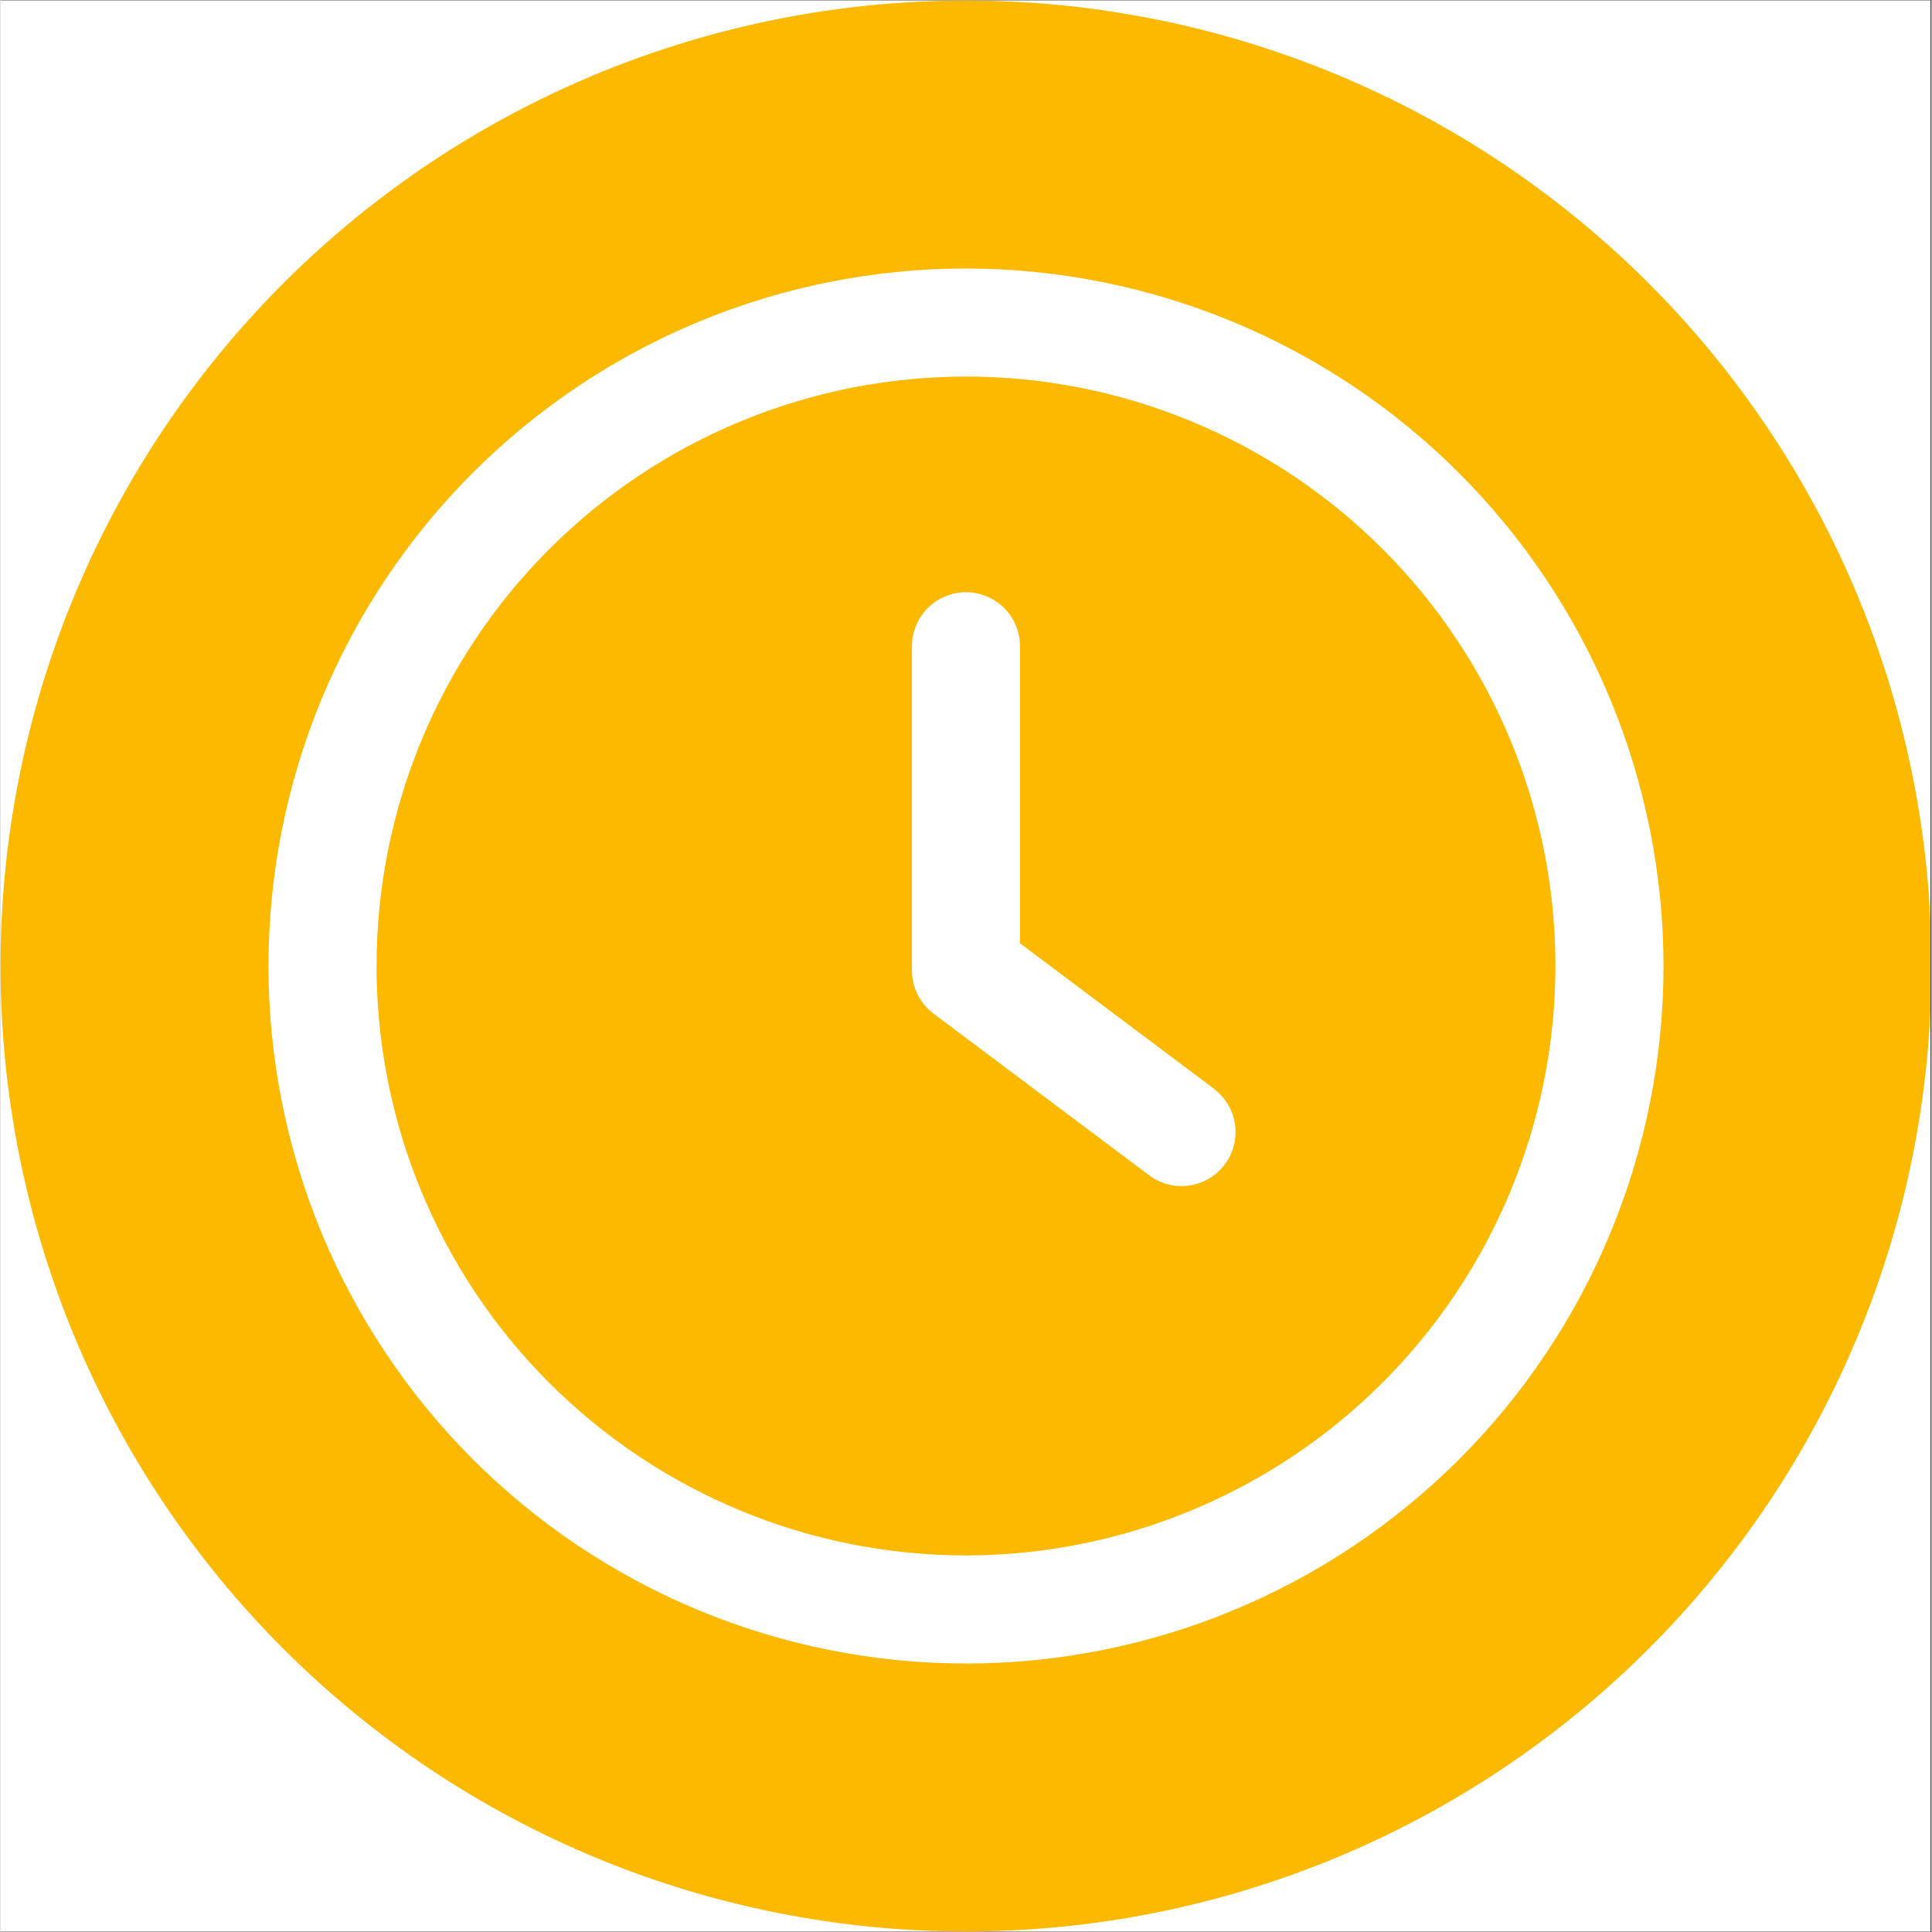 <?xml version="1.0" encoding="UTF-8"?>
<svg xmlns="http://www.w3.org/2000/svg" xmlns:xlink="http://www.w3.org/1999/xlink" width="300" zoomAndPan="magnify" viewBox="0 0 224.88 225" height="300" preserveAspectRatio="xMidYMid meet" version="1.0">
  <rect x="0" y="0" width="224.88" height="225" fill="#333333" stroke="none"/>
  <defs>
    <clipPath id="c042610473">
      <path d="M 0 0.059 L 224.762 0.059 L 224.762 224.938 L 0 224.938 Z M 0 0.059 " clip-rule="nonzero"></path>
    </clipPath>
    <clipPath id="f5eefc260c">
      <path d="M 0 0.059 L 224.762 0.059 L 224.762 224.938 L 0 224.938 Z M 0 0.059 " clip-rule="nonzero"></path>
    </clipPath>
    <clipPath id="820555f4a9">
      <path d="M 31.207 31.27 L 193.871 31.27 L 193.871 193.93 L 31.207 193.93 Z M 31.207 31.27 " clip-rule="nonzero"></path>
    </clipPath>
  </defs>
  <g clip-path="url(#c042610473)">
    <path fill="#ffffff" d="M 0 0.059 L 224.879 0.059 L 224.879 224.941 L 0 224.941 Z M 0 0.059 " fill-opacity="1" fill-rule="nonzero"></path>
    <path fill="#ffffff" d="M 0 0.059 L 224.879 0.059 L 224.879 224.941 L 0 224.941 Z M 0 0.059 " fill-opacity="1" fill-rule="nonzero"></path>
  </g>
  <path fill="#fcb900" d="M 181.133 152.027 C 181.133 157.781 176.91 165.074 165.016 165.074 L 54.109 165.074 C 48.352 165.074 63.703 165.074 57.945 165.074 C 48.352 165.074 41.445 158.551 41.445 148.574 L 41.445 78.348 C 41.445 67.984 49.121 60.309 59.48 60.309 L 166.551 60.309 C 176.527 60.309 181.133 67.219 181.133 77.578 C 181.133 77.578 181.133 152.027 181.133 152.027 Z M 91.332 157.016 L 158.492 157.016 C 168.852 157.016 173.457 157.016 173.457 145.117 L 173.457 78.73 C 173.457 71.82 171.156 68.367 164.246 68.367 L 59.48 68.367 C 53.344 68.367 49.887 71.82 49.887 77.961 L 49.887 148.574 C 49.887 153.945 53.344 157.016 58.332 157.016 L 91.719 157.016 Z M 91.332 157.016 " fill-opacity="1" fill-rule="nonzero"></path>
  <path fill="#fcb900" d="M 164.629 100.219 C 164.629 113.652 153.5 125.164 139.688 125.164 C 125.871 125.164 114.742 114.035 114.742 100.219 C 114.742 86.406 125.871 75.66 139.688 75.66 C 153.5 75.66 164.629 86.789 164.629 100.219 Z M 143.523 84.484 C 136.234 81.801 127.023 86.789 124.336 94.848 C 121.266 103.672 125.871 113.266 134.699 115.953 C 142.758 118.641 152.352 114.418 155.035 106.359 C 150.434 105.594 145.441 105.207 140.836 104.441 C 136.234 103.672 134.699 101.371 137 97.148 C 139.305 92.93 141.605 88.707 143.906 84.484 Z M 151.199 88.324 C 149.664 91.395 148.129 94.078 146.594 97.148 C 150.047 97.148 153.117 97.918 156.188 98.301 C 155.422 94.465 153.887 91.012 151.199 88.324 Z M 151.199 88.324 " fill-opacity="1" fill-rule="nonzero"></path>
  <path fill="#fcb900" d="M 100.543 116.723 L 100.543 141.664 C 100.543 142.816 100.543 143.586 99.391 144.734 C 98.242 145.887 96.707 145.887 95.172 145.504 C 93.637 145.504 92.484 144.352 92.484 142.816 L 92.484 90.625 C 92.484 88.707 94.402 87.555 96.707 87.555 C 99.008 87.555 100.543 88.707 100.926 90.625 L 100.926 116.723 Z M 100.543 116.723 " fill-opacity="1" fill-rule="nonzero"></path>
  <path fill="#fcb900" d="M 140.07 137.445 L 160.027 137.445 C 163.094 137.445 164.629 139.363 164.629 141.664 C 164.629 143.969 163.094 145.117 161.176 145.504 L 119.73 145.504 C 117.047 145.504 115.125 144.352 114.742 142.434 C 113.977 139.746 115.895 137.445 119.348 137.445 Z M 140.07 137.445 " fill-opacity="1" fill-rule="nonzero"></path>
  <path fill="#fcb900" d="M 83.66 126.316 L 83.66 141.664 C 83.66 143.969 82.125 145.504 79.438 145.504 C 76.75 145.504 75.215 143.969 75.215 141.664 L 75.215 110.199 C 75.215 108.277 76.367 107.129 78.285 106.742 C 80.203 106.742 82.125 106.742 82.891 107.895 C 82.891 108.664 83.66 109.43 83.66 110.199 Z M 83.66 126.316 " fill-opacity="1" fill-rule="nonzero"></path>
  <path fill="#fcb900" d="M 58.715 132.84 L 58.715 123.629 C 58.715 121.328 60.25 119.793 62.938 119.793 C 65.621 119.793 67.156 121.328 67.156 123.629 L 67.156 141.664 C 67.156 143.969 65.621 145.504 62.938 145.504 C 60.25 145.504 58.715 143.969 58.715 141.664 L 58.715 132.457 Z M 58.715 132.84 " fill-opacity="1" fill-rule="nonzero"></path>
  <g clip-path="url(#f5eefc260c)">
    <path fill="#fcb900" d="M 224.879 112.5 C 224.879 114.34 224.836 116.18 224.746 118.016 C 224.652 119.855 224.52 121.691 224.34 123.52 C 224.156 125.352 223.934 127.18 223.664 129 C 223.395 130.82 223.078 132.633 222.719 134.438 C 222.359 136.242 221.957 138.035 221.512 139.82 C 221.062 141.605 220.574 143.379 220.039 145.141 C 219.504 146.902 218.926 148.648 218.309 150.379 C 217.688 152.113 217.023 153.828 216.32 155.527 C 215.617 157.23 214.871 158.91 214.086 160.574 C 213.297 162.238 212.469 163.883 211.602 165.504 C 210.734 167.125 209.828 168.727 208.883 170.305 C 207.938 171.883 206.953 173.438 205.93 174.969 C 204.906 176.5 203.848 178.004 202.754 179.48 C 201.656 180.957 200.523 182.41 199.355 183.832 C 198.191 185.254 196.988 186.648 195.754 188.012 C 194.516 189.375 193.25 190.707 191.945 192.008 C 190.645 193.309 189.312 194.578 187.949 195.812 C 186.586 197.047 185.195 198.25 183.77 199.418 C 182.348 200.586 180.898 201.715 179.422 202.812 C 177.941 203.91 176.438 204.969 174.91 205.992 C 173.379 207.012 171.824 207.996 170.246 208.941 C 168.668 209.891 167.066 210.797 165.445 211.664 C 163.82 212.531 162.18 213.359 160.516 214.145 C 158.852 214.93 157.168 215.676 155.469 216.383 C 153.77 217.086 152.051 217.746 150.32 218.367 C 148.586 218.988 146.84 219.562 145.078 220.098 C 143.32 220.633 141.547 221.125 139.762 221.57 C 137.977 222.016 136.18 222.422 134.375 222.781 C 132.57 223.137 130.758 223.453 128.938 223.723 C 127.117 223.992 125.293 224.219 123.461 224.398 C 121.629 224.578 119.797 224.715 117.957 224.805 C 116.121 224.895 114.281 224.941 112.441 224.941 C 110.602 224.941 108.762 224.895 106.922 224.805 C 105.086 224.715 103.25 224.578 101.418 224.398 C 99.586 224.219 97.762 223.992 95.941 223.723 C 94.121 223.453 92.309 223.137 90.504 222.781 C 88.699 222.422 86.906 222.016 85.121 221.57 C 83.336 221.125 81.562 220.633 79.801 220.098 C 78.039 219.562 76.293 218.988 74.559 218.367 C 72.828 217.746 71.109 217.086 69.41 216.383 C 67.711 215.676 66.027 214.93 64.367 214.145 C 62.703 213.359 61.059 212.531 59.438 211.664 C 57.812 210.797 56.211 209.891 54.633 208.941 C 53.055 207.996 51.5 207.012 49.973 205.992 C 48.441 204.969 46.938 203.91 45.461 202.812 C 43.98 201.715 42.531 200.586 41.109 199.418 C 39.688 198.25 38.293 197.047 36.93 195.812 C 35.566 194.578 34.234 193.309 32.934 192.008 C 31.633 190.707 30.363 189.375 29.129 188.012 C 27.891 186.648 26.691 185.254 25.523 183.832 C 24.355 182.41 23.223 180.957 22.129 179.48 C 21.031 178.004 19.973 176.5 18.949 174.969 C 17.926 173.438 16.941 171.883 15.996 170.305 C 15.051 168.727 14.145 167.125 13.277 165.504 C 12.41 163.883 11.582 162.238 10.797 160.574 C 10.008 158.91 9.262 157.23 8.559 155.527 C 7.855 153.828 7.191 152.113 6.574 150.379 C 5.953 148.648 5.375 146.902 4.84 145.141 C 4.309 143.379 3.816 141.605 3.371 139.82 C 2.922 138.035 2.52 136.242 2.16 134.438 C 1.801 132.633 1.488 130.82 1.219 129 C 0.945 127.18 0.723 125.352 0.543 123.52 C 0.359 121.691 0.227 119.855 0.137 118.016 C 0.047 116.18 0 114.34 0 112.5 C 0 110.66 0.047 108.82 0.137 106.984 C 0.227 105.145 0.359 103.309 0.543 101.48 C 0.723 99.648 0.945 97.82 1.219 96 C 1.488 94.18 1.801 92.367 2.16 90.562 C 2.52 88.758 2.922 86.965 3.371 85.18 C 3.816 83.395 4.309 81.621 4.84 79.859 C 5.375 78.098 5.953 76.352 6.574 74.621 C 7.191 72.887 7.855 71.172 8.559 69.473 C 9.262 67.77 10.008 66.09 10.797 64.426 C 11.582 62.762 12.41 61.117 13.277 59.496 C 14.145 57.875 15.051 56.273 15.996 54.695 C 16.941 53.117 17.926 51.562 18.949 50.031 C 19.973 48.5 21.031 46.996 22.129 45.52 C 23.223 44.043 24.355 42.59 25.523 41.168 C 26.691 39.746 27.891 38.352 29.129 36.988 C 30.363 35.625 31.633 34.293 32.934 32.992 C 34.234 31.691 35.566 30.422 36.93 29.188 C 38.293 27.953 39.688 26.75 41.109 25.582 C 42.531 24.414 43.98 23.285 45.461 22.188 C 46.938 21.09 48.441 20.031 49.973 19.008 C 51.5 17.988 53.055 17.004 54.633 16.059 C 56.211 15.109 57.812 14.203 59.438 13.336 C 61.059 12.469 62.703 11.641 64.367 10.855 C 66.027 10.07 67.711 9.324 69.41 8.617 C 71.109 7.914 72.828 7.254 74.559 6.633 C 76.293 6.012 78.039 5.438 79.801 4.902 C 81.562 4.367 83.336 3.875 85.121 3.43 C 86.906 2.984 88.699 2.578 90.504 2.219 C 92.309 1.863 94.121 1.547 95.941 1.277 C 97.762 1.008 99.586 0.781 101.418 0.602 C 103.25 0.422 105.086 0.285 106.922 0.195 C 108.762 0.105 110.602 0.059 112.441 0.059 C 114.281 0.059 116.121 0.105 117.957 0.195 C 119.797 0.285 121.629 0.422 123.461 0.602 C 125.293 0.781 127.117 1.008 128.938 1.277 C 130.758 1.547 132.57 1.863 134.375 2.219 C 136.18 2.578 137.977 2.984 139.762 3.43 C 141.547 3.875 143.32 4.367 145.078 4.902 C 146.84 5.438 148.586 6.012 150.32 6.633 C 152.051 7.254 153.77 7.914 155.469 8.617 C 157.168 9.324 158.852 10.07 160.516 10.855 C 162.18 11.641 163.82 12.469 165.445 13.336 C 167.066 14.203 168.668 15.109 170.246 16.059 C 171.824 17.004 173.379 17.988 174.91 19.008 C 176.438 20.031 177.941 21.09 179.422 22.188 C 180.898 23.285 182.348 24.414 183.77 25.582 C 185.195 26.75 186.586 27.953 187.949 29.188 C 189.312 30.422 190.645 31.691 191.945 32.992 C 193.25 34.293 194.516 35.625 195.754 36.988 C 196.988 38.352 198.191 39.746 199.355 41.168 C 200.523 42.59 201.656 44.043 202.754 45.52 C 203.848 46.996 204.906 48.5 205.93 50.031 C 206.953 51.562 207.938 53.117 208.883 54.695 C 209.828 56.273 210.734 57.875 211.602 59.496 C 212.469 61.117 213.297 62.762 214.086 64.426 C 214.871 66.09 215.617 67.77 216.32 69.473 C 217.023 71.172 217.688 72.887 218.309 74.621 C 218.926 76.352 219.504 78.098 220.039 79.859 C 220.574 81.621 221.062 83.395 221.512 85.18 C 221.957 86.965 222.359 88.758 222.719 90.562 C 223.078 92.367 223.395 94.18 223.664 96 C 223.934 97.82 224.156 99.648 224.34 101.48 C 224.52 103.309 224.652 105.145 224.746 106.984 C 224.836 108.82 224.879 110.66 224.879 112.5 Z M 224.879 112.5 " fill-opacity="1" fill-rule="nonzero"></path>
  </g>
  <path fill="#fcb900" d="M 108.984 142.816 C 108.219 143.969 107.453 144.734 106.684 145.504 C 105.531 147.039 104.383 147.422 102.461 146.652 C 100.16 145.887 97.855 144.734 95.938 143.586 C 94.402 142.816 93.637 141.664 94.02 140.129 L 94.02 136.293 C 94.02 133.605 92.867 132.84 90.566 132.84 C 88.262 132.84 85.195 133.605 82.891 135.141 C 79.055 137.828 74.832 140.129 70.609 142.434 C 69.844 142.434 69.461 143.199 69.844 144.352 C 71.379 151.258 67.926 157.781 61.785 160.852 C 55.645 163.539 48.352 161.621 44.133 155.863 C 40.293 150.492 41.062 142.816 45.668 137.828 C 51.039 132.457 59.867 132.07 65.621 137.828 C 66.391 138.594 66.773 138.594 67.926 137.828 C 72.531 135.141 77.52 132.07 82.508 129.387 C 81.738 127.852 81.355 125.93 80.973 124.395 C 80.973 122.863 80.973 121.328 82.125 120.176 C 83.273 119.406 84.043 118.641 84.809 117.871 C 86.727 116.336 86.727 114.418 84.809 112.883 C 83.66 112.117 82.891 110.965 81.738 110.199 C 80.59 109.047 80.203 107.895 80.59 106.359 C 80.59 104.824 81.738 102.906 82.508 101.371 C 79.055 99.453 75.598 97.535 72.145 95.613 C 70.609 94.848 69.461 94.078 67.926 93.312 C 67.156 92.543 66.391 93.312 65.621 93.312 C 60.25 97.918 52.957 98.301 47.203 94.078 C 41.828 90.242 39.91 82.949 42.598 77.195 C 44.898 71.438 51.422 67.602 57.945 68.367 C 64.469 69.137 69.461 74.508 70.227 81.031 L 70.227 86.02 C 70.227 86.789 70.227 87.555 70.996 87.941 C 75.984 90.625 80.973 94.078 85.961 96.383 C 87.879 97.148 90.566 97.148 92.484 97.148 C 94.402 97.148 94.402 96 94.402 94.465 L 94.402 89.477 C 94.402 88.324 94.402 87.172 95.938 86.406 C 98.625 85.254 101.312 84.102 103.613 82.949 C 105.148 82.949 106.301 82.949 107.066 84.102 C 107.066 84.871 108.219 85.254 108.984 86.406 L 108.984 65.684 C 108.984 64.148 108.984 63.762 107.066 62.996 C 100.926 61.078 97.09 54.938 97.473 48.414 C 97.855 41.891 102.848 36.516 108.984 35.367 C 116.277 33.832 123.57 38.434 125.488 45.727 C 127.406 53.02 123.57 60.309 116.66 62.996 C 115.125 63.762 114.742 64.148 114.742 66.066 L 114.742 86.02 C 115.895 84.871 116.277 84.102 117.047 83.336 C 117.812 82.184 118.965 81.801 120.113 82.566 C 122.801 83.719 125.488 84.871 128.176 86.02 C 129.324 86.02 129.707 87.555 129.707 89.09 L 129.707 94.078 C 129.707 95.613 130.859 96.766 132.395 96.766 C 135.465 96.766 138.152 96.766 140.836 94.465 C 145.059 91.777 149.281 89.477 153.5 87.172 C 154.27 87.172 154.652 86.406 154.27 85.254 C 153.117 79.496 154.27 74.508 159.258 71.055 C 163.863 67.219 168.852 66.832 174.223 69.137 C 179.598 71.438 182.285 76.043 182.668 81.801 C 182.668 87.555 179.598 92.93 174.223 95.23 C 168.852 97.535 163.48 96.766 158.875 92.93 C 157.723 92.16 157.34 92.16 155.805 92.93 C 151.199 95.613 146.594 98.301 141.988 100.988 C 142.758 102.523 143.141 104.441 143.523 105.977 C 143.523 107.512 143.523 109.047 142.371 109.812 C 141.605 110.582 140.453 111.348 139.688 112.117 C 137.77 114.035 137.77 115.57 139.688 117.105 C 140.453 117.871 141.605 118.641 142.371 119.406 C 143.906 120.559 143.906 122.094 143.523 123.629 C 143.523 125.164 142.371 126.699 141.988 128.617 C 146.977 131.688 152.352 134.758 157.723 137.828 C 160.41 135.141 163.48 133.605 166.934 133.223 C 174.609 132.457 181.898 138.211 182.668 146.652 C 183.434 154.328 177.293 161.238 170.004 162.004 C 160.027 162.773 152.352 154.328 154.652 144.352 C 154.652 143.199 154.652 142.816 153.887 142.434 C 148.898 139.363 143.906 136.293 138.535 133.605 C 136.617 132.84 134.312 132.84 132.012 132.84 C 129.707 132.84 130.094 133.988 130.094 135.523 L 130.094 140.516 C 130.094 141.664 130.094 142.816 128.559 143.586 C 126.254 144.734 123.57 145.887 121.266 146.652 C 119.348 147.422 117.812 146.652 116.66 145.117 C 116.66 145.117 115.895 143.969 115.125 143.199 L 115.125 163.922 C 115.125 165.074 115.125 165.457 116.66 165.844 C 123.57 168.145 127.789 174.668 126.641 181.574 C 125.488 188.867 119.348 193.855 112.055 193.855 C 104.766 193.855 99.008 188.484 97.855 181.191 C 97.09 174.668 101.312 168.145 107.836 165.844 C 108.984 165.844 109.371 165.074 109.371 163.922 L 109.371 142.051 L 109.371 143.199 Z M 123.953 135.91 C 123.953 133.223 123.953 131.305 126.254 129.77 C 127.789 127.082 130.094 126.316 132.395 127.082 L 133.93 127.082 C 135.465 127.082 135.848 127.082 136.617 125.547 C 137.383 124.012 137.383 123.246 135.848 122.094 C 135.082 122.094 134.699 120.941 133.93 120.559 C 132.777 119.406 132.012 118.258 132.395 116.723 L 132.395 113.266 C 132.395 112.117 132.395 111.348 133.547 110.582 C 134.312 109.43 135.848 108.664 136.617 107.512 C 136.617 107.512 137.383 106.742 137.383 106.359 C 137.383 105.207 136.617 104.059 136.234 103.289 C 136.234 103.289 134.699 103.289 133.93 103.289 L 130.859 103.289 C 129.707 103.289 128.559 103.289 127.789 101.754 C 127.789 101.754 127.023 100.605 126.641 100.219 C 123.953 98.684 123.57 96 123.953 93.312 L 123.953 92.16 C 123.953 90.625 123.184 90.242 122.418 89.859 C 121.266 89.859 120.5 88.707 119.73 89.859 C 118.965 91.012 118.195 92.16 117.047 92.93 C 116.277 93.695 115.512 94.078 114.359 94.078 C 110.137 94.078 106.684 94.078 104.383 89.859 L 103.613 89.09 C 102.461 89.09 101.312 89.859 100.543 90.242 L 100.543 95.613 C 100.543 97.535 95.938 102.523 94.02 102.523 L 89.031 102.523 C 87.496 102.523 87.496 103.672 87.113 104.441 C 86.727 105.207 86.344 105.977 87.113 106.742 C 88.262 107.512 89.414 108.664 90.184 109.43 C 91.719 110.582 92.102 117.488 90.184 119.023 L 89.414 119.793 C 88.262 120.559 87.496 121.328 86.344 122.477 L 85.578 123.246 C 85.578 124.395 86.344 125.547 86.727 126.316 L 88.648 126.316 C 91.719 126.316 94.789 126.316 96.707 129 C 96.707 129 97.473 129.77 97.855 129.77 C 99.008 130.535 99.391 131.688 99.391 132.84 L 99.391 137.059 C 99.391 137.059 99.391 137.828 99.391 138.211 C 101.312 139.746 102.078 139.363 103.613 138.211 C 103.613 138.211 103.613 137.445 104.383 137.059 C 105.531 135.141 107.066 133.992 109.754 134.758 L 111.289 134.758 C 114.359 133.992 116.277 134.758 117.812 137.828 L 117.812 138.594 C 118.965 140.129 120.113 140.129 121.648 139.363 C 122.801 139.363 123.184 138.211 122.801 137.059 L 122.801 135.523 L 122.801 136.293 Z M 168.086 155.863 C 172.688 155.863 176.527 152.41 176.527 147.805 C 176.527 143.199 172.688 139.363 168.086 139.363 C 163.48 139.363 159.641 143.199 159.641 147.805 C 159.641 152.41 163.48 156.246 168.086 156.246 Z M 55.645 155.863 C 60.25 155.863 64.086 152.41 64.086 147.805 C 64.086 143.199 60.25 139.363 55.645 138.98 C 51.039 138.98 47.203 142.816 47.203 147.422 C 47.203 152.027 50.656 155.863 55.645 155.863 Z M 55.645 91.012 C 60.25 91.012 64.086 87.172 64.086 82.566 C 64.086 77.961 60.25 74.125 55.645 74.125 C 51.039 74.125 47.203 77.961 47.203 82.566 C 47.203 87.172 51.039 91.012 55.645 91.012 Z M 168.086 74.125 C 163.48 74.125 159.641 77.961 159.641 82.566 C 159.641 87.172 163.48 91.012 168.086 91.012 C 172.688 91.012 176.527 87.172 176.527 82.566 C 176.527 77.961 172.688 74.125 168.086 74.125 Z M 120.5 180.039 C 120.5 175.438 116.66 171.598 112.055 171.598 C 107.453 171.598 103.613 175.438 103.613 180.039 C 103.613 184.645 107.453 188.484 112.055 188.484 C 116.66 188.484 120.5 184.645 120.5 180.039 Z M 120.5 50.332 C 120.5 45.727 116.66 41.891 112.055 41.891 C 107.453 41.891 103.613 45.727 103.613 50.332 C 103.613 54.938 107.453 58.773 112.055 58.773 C 116.66 58.773 120.5 54.938 120.5 50.332 Z M 120.5 50.332 " fill-opacity="1" fill-rule="nonzero"></path>
  <path fill="#fcb900" d="M 112.055 130.535 C 103.613 130.535 96.707 123.629 96.707 115.188 C 96.707 106.742 103.613 99.836 111.672 99.836 C 119.73 99.836 127.023 106.742 127.023 114.801 C 127.023 122.863 120.113 130.152 112.055 130.152 Z M 111.672 105.977 C 106.684 105.977 102.461 110.199 102.461 115.57 C 102.461 120.941 106.684 124.781 111.672 124.781 C 116.66 124.781 120.883 120.559 120.883 115.188 C 120.883 109.812 116.66 105.977 111.289 105.977 Z M 111.672 105.977 " fill-opacity="1" fill-rule="nonzero"></path>
  <path fill="#ffffff" d="M 141.383 126.844 L 118.73 109.855 L 118.73 75.262 C 118.73 74.848 118.691 74.441 118.609 74.035 C 118.527 73.629 118.41 73.234 118.25 72.855 C 118.094 72.473 117.898 72.109 117.668 71.766 C 117.441 71.422 117.18 71.105 116.887 70.812 C 116.594 70.52 116.277 70.258 115.934 70.031 C 115.59 69.801 115.227 69.605 114.844 69.449 C 114.465 69.289 114.07 69.172 113.664 69.09 C 113.258 69.012 112.852 68.969 112.438 68.969 C 112.023 68.969 111.613 69.012 111.211 69.09 C 110.805 69.172 110.41 69.289 110.027 69.449 C 109.648 69.605 109.285 69.801 108.941 70.031 C 108.598 70.258 108.281 70.52 107.988 70.812 C 107.695 71.105 107.434 71.422 107.203 71.766 C 106.977 72.109 106.781 72.473 106.625 72.855 C 106.465 73.234 106.348 73.629 106.266 74.035 C 106.184 74.441 106.145 74.848 106.145 75.262 L 106.145 113.012 C 106.145 114.004 106.363 114.941 106.809 115.828 C 107.25 116.715 107.867 117.453 108.66 118.047 L 133.832 136.922 C 134.16 137.164 134.512 137.371 134.883 137.543 C 135.254 137.715 135.641 137.852 136.039 137.949 C 136.438 138.047 136.84 138.105 137.25 138.125 C 137.656 138.145 138.066 138.121 138.469 138.062 C 138.875 138 139.27 137.902 139.656 137.762 C 140.043 137.625 140.41 137.453 140.762 137.242 C 141.117 137.031 141.445 136.789 141.75 136.516 C 142.051 136.242 142.328 135.941 142.574 135.613 C 142.82 135.285 143.031 134.938 143.211 134.566 C 143.387 134.199 143.527 133.816 143.629 133.418 C 143.734 133.023 143.797 132.621 143.82 132.211 C 143.844 131.801 143.828 131.395 143.773 130.988 C 143.719 130.582 143.625 130.188 143.492 129.797 C 143.359 129.41 143.191 129.039 142.984 128.684 C 142.781 128.332 142.543 128 142.273 127.691 C 142.004 127.383 141.703 127.102 141.379 126.852 Z M 141.383 126.844 " fill-opacity="1" fill-rule="nonzero"></path>
  <g clip-path="url(#820555f4a9)">
    <path fill="#ffffff" d="M 112.441 31.27 C 111.109 31.27 109.781 31.301 108.453 31.367 C 107.125 31.43 105.801 31.527 104.477 31.66 C 103.156 31.789 101.836 31.953 100.52 32.148 C 99.207 32.344 97.895 32.57 96.594 32.828 C 95.289 33.09 93.992 33.379 92.703 33.703 C 91.414 34.023 90.133 34.379 88.859 34.766 C 87.586 35.152 86.324 35.57 85.074 36.016 C 83.82 36.465 82.582 36.941 81.355 37.453 C 80.125 37.961 78.91 38.5 77.707 39.066 C 76.508 39.637 75.32 40.234 74.148 40.859 C 72.977 41.484 71.82 42.141 70.68 42.824 C 69.539 43.508 68.414 44.219 67.309 44.957 C 66.203 45.695 65.117 46.461 64.051 47.254 C 62.98 48.047 61.934 48.863 60.906 49.707 C 59.879 50.551 58.871 51.418 57.887 52.312 C 56.902 53.203 55.941 54.121 55 55.059 C 54.059 56 53.145 56.961 52.25 57.949 C 51.359 58.934 50.488 59.938 49.648 60.969 C 48.805 61.996 47.984 63.043 47.195 64.109 C 46.402 65.18 45.637 66.266 44.898 67.371 C 44.16 68.477 43.449 69.598 42.766 70.738 C 42.082 71.879 41.426 73.035 40.801 74.207 C 40.172 75.379 39.574 76.566 39.008 77.77 C 38.438 78.969 37.898 80.184 37.391 81.414 C 36.883 82.641 36.402 83.883 35.957 85.133 C 35.508 86.387 35.09 87.648 34.707 88.918 C 34.32 90.191 33.965 91.473 33.641 92.762 C 33.32 94.051 33.027 95.348 32.77 96.652 C 32.508 97.957 32.281 99.266 32.086 100.582 C 31.891 101.895 31.73 103.215 31.598 104.539 C 31.469 105.859 31.371 107.188 31.305 108.516 C 31.242 109.844 31.207 111.172 31.207 112.5 C 31.207 113.828 31.242 115.156 31.305 116.484 C 31.371 117.812 31.469 119.141 31.598 120.461 C 31.73 121.785 31.891 123.105 32.086 124.418 C 32.281 125.734 32.508 127.043 32.77 128.348 C 33.027 129.652 33.32 130.949 33.641 132.238 C 33.965 133.527 34.32 134.809 34.707 136.082 C 35.09 137.352 35.508 138.613 35.957 139.867 C 36.402 141.117 36.883 142.359 37.391 143.586 C 37.898 144.812 38.438 146.027 39.008 147.23 C 39.574 148.434 40.172 149.621 40.801 150.793 C 41.426 151.965 42.082 153.121 42.766 154.262 C 43.449 155.402 44.16 156.523 44.898 157.629 C 45.637 158.734 46.402 159.82 47.195 160.891 C 47.984 161.957 48.805 163.004 49.648 164.031 C 50.488 165.062 51.359 166.066 52.25 167.051 C 53.145 168.035 54.059 169 55 169.941 C 55.941 170.879 56.902 171.797 57.887 172.688 C 58.871 173.582 59.879 174.449 60.906 175.293 C 61.934 176.137 62.98 176.953 64.051 177.746 C 65.117 178.539 66.203 179.305 67.309 180.043 C 68.414 180.781 69.539 181.492 70.68 182.176 C 71.82 182.859 72.977 183.512 74.148 184.141 C 75.32 184.766 76.508 185.363 77.707 185.934 C 78.91 186.5 80.125 187.039 81.355 187.547 C 82.582 188.059 83.82 188.535 85.074 188.984 C 86.324 189.43 87.586 189.848 88.859 190.234 C 90.133 190.621 91.414 190.973 92.703 191.297 C 93.992 191.621 95.289 191.91 96.594 192.172 C 97.895 192.43 99.207 192.656 100.52 192.852 C 101.836 193.047 103.156 193.211 104.477 193.34 C 105.801 193.473 107.125 193.57 108.453 193.633 C 109.781 193.699 111.109 193.73 112.441 193.73 C 113.77 193.73 115.098 193.699 116.426 193.633 C 117.754 193.57 119.078 193.473 120.402 193.34 C 121.727 193.211 123.043 193.047 124.359 192.852 C 125.676 192.656 126.984 192.43 128.289 192.172 C 129.59 191.91 130.887 191.621 132.176 191.297 C 133.469 190.973 134.75 190.621 136.02 190.234 C 137.293 189.848 138.555 189.43 139.805 188.984 C 141.059 188.535 142.297 188.059 143.527 187.547 C 144.754 187.039 145.969 186.5 147.172 185.934 C 148.371 185.363 149.559 184.766 150.73 184.141 C 151.906 183.512 153.062 182.859 154.203 182.176 C 155.34 181.492 156.465 180.781 157.57 180.043 C 158.676 179.305 159.762 178.539 160.828 177.746 C 161.898 176.953 162.945 176.137 163.973 175.293 C 165 174.449 166.008 173.582 166.992 172.688 C 167.977 171.797 168.941 170.879 169.879 169.941 C 170.82 169 171.734 168.035 172.629 167.051 C 173.523 166.066 174.391 165.062 175.234 164.031 C 176.078 163.004 176.895 161.957 177.688 160.891 C 178.477 159.82 179.242 158.734 179.98 157.629 C 180.719 156.523 181.43 155.402 182.113 154.262 C 182.797 153.121 183.453 151.965 184.082 150.793 C 184.707 149.621 185.305 148.434 185.871 147.23 C 186.441 146.027 186.98 144.812 187.488 143.586 C 187.996 142.359 188.477 141.117 188.922 139.867 C 189.371 138.613 189.789 137.352 190.176 136.082 C 190.559 134.809 190.914 133.527 191.238 132.238 C 191.559 130.949 191.852 129.652 192.109 128.348 C 192.371 127.043 192.598 125.734 192.793 124.418 C 192.988 123.105 193.152 121.785 193.281 120.461 C 193.41 119.141 193.508 117.812 193.574 116.484 C 193.641 115.156 193.672 113.828 193.672 112.5 C 193.672 111.172 193.637 109.844 193.57 108.516 C 193.504 107.188 193.406 105.863 193.273 104.539 C 193.141 103.219 192.977 101.898 192.781 100.586 C 192.586 99.27 192.355 97.961 192.098 96.66 C 191.836 95.355 191.543 94.059 191.219 92.77 C 190.898 91.48 190.543 90.199 190.156 88.93 C 189.77 87.656 189.352 86.395 188.902 85.145 C 188.453 83.895 187.973 82.656 187.465 81.426 C 186.957 80.199 186.418 78.984 185.848 77.785 C 185.281 76.582 184.68 75.395 184.055 74.223 C 183.426 73.051 182.773 71.898 182.09 70.758 C 181.406 69.617 180.695 68.496 179.957 67.391 C 179.215 66.285 178.453 65.199 177.66 64.133 C 176.867 63.066 176.051 62.016 175.207 60.988 C 174.363 59.965 173.496 58.957 172.602 57.973 C 171.711 56.988 170.793 56.023 169.855 55.086 C 168.914 54.145 167.953 53.23 166.969 52.336 C 165.984 51.445 164.977 50.578 163.949 49.734 C 162.922 48.891 161.875 48.074 160.809 47.281 C 159.742 46.488 158.656 45.723 157.551 44.984 C 156.445 44.246 155.324 43.535 154.184 42.852 C 153.043 42.168 151.887 41.512 150.715 40.887 C 149.543 40.258 148.355 39.66 147.156 39.09 C 145.953 38.523 144.738 37.984 143.512 37.473 C 142.285 36.965 141.047 36.488 139.793 36.039 C 138.543 35.59 137.281 35.172 136.012 34.785 C 134.738 34.398 133.457 34.043 132.168 33.719 C 130.883 33.395 129.586 33.102 128.281 32.844 C 126.977 32.582 125.668 32.355 124.355 32.16 C 123.039 31.961 121.723 31.797 120.398 31.668 C 119.078 31.535 117.75 31.438 116.426 31.371 C 115.098 31.305 113.77 31.27 112.441 31.27 Z M 112.441 181.148 C 111.316 181.148 110.195 181.117 109.07 181.062 C 107.949 181.008 106.828 180.926 105.711 180.816 C 104.594 180.707 103.48 180.57 102.367 180.402 C 101.258 180.238 100.148 180.047 99.047 179.828 C 97.945 179.609 96.852 179.363 95.762 179.09 C 94.672 178.816 93.586 178.516 92.512 178.191 C 91.438 177.863 90.371 177.512 89.312 177.133 C 88.254 176.754 87.207 176.352 86.172 175.922 C 85.133 175.492 84.105 175.035 83.09 174.555 C 82.074 174.074 81.07 173.57 80.078 173.039 C 79.09 172.512 78.113 171.957 77.148 171.379 C 76.184 170.801 75.234 170.203 74.301 169.578 C 73.367 168.953 72.449 168.305 71.547 167.637 C 70.645 166.969 69.758 166.277 68.891 165.566 C 68.023 164.852 67.172 164.117 66.34 163.363 C 65.508 162.609 64.695 161.836 63.898 161.039 C 63.105 160.246 62.332 159.434 61.574 158.602 C 60.82 157.77 60.09 156.918 59.375 156.051 C 58.664 155.18 57.973 154.297 57.301 153.395 C 56.633 152.492 55.988 151.57 55.363 150.637 C 54.738 149.703 54.137 148.754 53.559 147.793 C 52.98 146.828 52.43 145.852 51.898 144.859 C 51.371 143.867 50.863 142.867 50.383 141.852 C 49.902 140.836 49.449 139.809 49.02 138.77 C 48.59 137.73 48.184 136.684 47.805 135.625 C 47.426 134.57 47.074 133.504 46.75 132.426 C 46.422 131.352 46.125 130.27 45.852 129.18 C 45.578 128.09 45.332 126.992 45.113 125.891 C 44.895 124.789 44.699 123.684 44.535 122.574 C 44.371 121.461 44.234 120.348 44.125 119.227 C 44.012 118.109 43.93 116.992 43.875 115.867 C 43.82 114.746 43.793 113.625 43.793 112.5 C 43.793 111.375 43.82 110.254 43.875 109.133 C 43.93 108.008 44.012 106.891 44.125 105.77 C 44.234 104.652 44.371 103.539 44.535 102.426 C 44.699 101.316 44.895 100.211 45.113 99.109 C 45.332 98.004 45.578 96.91 45.852 95.82 C 46.125 94.73 46.422 93.648 46.75 92.574 C 47.074 91.496 47.426 90.43 47.805 89.375 C 48.184 88.316 48.59 87.27 49.02 86.23 C 49.449 85.191 49.902 84.164 50.383 83.148 C 50.863 82.133 51.371 81.133 51.898 80.141 C 52.43 79.148 52.98 78.172 53.559 77.207 C 54.137 76.246 54.738 75.297 55.363 74.363 C 55.988 73.426 56.633 72.508 57.301 71.605 C 57.973 70.703 58.664 69.82 59.375 68.949 C 60.09 68.082 60.82 67.23 61.574 66.398 C 62.332 65.566 63.105 64.754 63.898 63.961 C 64.695 63.164 65.508 62.391 66.34 61.637 C 67.172 60.883 68.023 60.148 68.891 59.434 C 69.758 58.723 70.645 58.031 71.547 57.363 C 72.449 56.691 73.367 56.047 74.301 55.422 C 75.234 54.797 76.184 54.195 77.148 53.621 C 78.113 53.043 79.09 52.488 80.078 51.957 C 81.07 51.43 82.074 50.926 83.09 50.445 C 84.105 49.965 85.133 49.508 86.172 49.078 C 87.207 48.648 88.254 48.246 89.312 47.867 C 90.371 47.488 91.438 47.137 92.512 46.809 C 93.586 46.484 94.672 46.184 95.762 45.91 C 96.852 45.637 97.945 45.391 99.047 45.172 C 100.148 44.953 101.258 44.762 102.367 44.598 C 103.48 44.43 104.594 44.293 105.711 44.184 C 106.828 44.074 107.949 43.992 109.07 43.938 C 110.195 43.879 111.316 43.852 112.441 43.852 C 113.562 43.852 114.688 43.879 115.809 43.938 C 116.93 43.992 118.051 44.074 119.168 44.184 C 120.285 44.293 121.402 44.43 122.512 44.598 C 123.625 44.762 124.73 44.953 125.832 45.172 C 126.934 45.391 128.031 45.637 129.121 45.91 C 130.211 46.184 131.293 46.484 132.367 46.809 C 133.441 47.137 134.508 47.488 135.566 47.867 C 136.625 48.246 137.672 48.648 138.711 49.078 C 139.746 49.508 140.773 49.965 141.789 50.445 C 142.805 50.926 143.809 51.43 144.801 51.957 C 145.789 52.488 146.77 53.043 147.73 53.621 C 148.695 54.195 149.645 54.797 150.578 55.422 C 151.512 56.047 152.43 56.691 153.332 57.363 C 154.234 58.031 155.121 58.723 155.988 59.434 C 156.855 60.148 157.707 60.883 158.539 61.637 C 159.371 62.391 160.188 63.164 160.98 63.961 C 161.773 64.754 162.551 65.566 163.305 66.398 C 164.059 67.23 164.793 68.082 165.504 68.949 C 166.219 69.82 166.906 70.703 167.578 71.605 C 168.246 72.508 168.895 73.426 169.516 74.363 C 170.141 75.297 170.742 76.246 171.32 77.207 C 171.898 78.172 172.453 79.148 172.98 80.141 C 173.512 81.133 174.016 82.133 174.496 83.148 C 174.977 84.164 175.43 85.191 175.859 86.23 C 176.293 87.27 176.695 88.316 177.074 89.375 C 177.453 90.43 177.805 91.496 178.129 92.574 C 178.457 93.648 178.758 94.73 179.027 95.82 C 179.301 96.91 179.547 98.004 179.766 99.109 C 179.988 100.211 180.18 101.316 180.344 102.426 C 180.508 103.539 180.645 104.652 180.758 105.77 C 180.867 106.891 180.949 108.008 181.004 109.133 C 181.059 110.254 181.086 111.375 181.086 112.5 C 181.086 113.621 181.055 114.746 181 115.867 C 180.945 116.988 180.859 118.109 180.75 119.227 C 180.637 120.344 180.5 121.457 180.332 122.566 C 180.168 123.68 179.973 124.785 179.754 125.887 C 179.535 126.988 179.285 128.082 179.012 129.172 C 178.738 130.262 178.438 131.344 178.113 132.418 C 177.785 133.492 177.434 134.559 177.055 135.613 C 176.672 136.672 176.27 137.719 175.84 138.758 C 175.41 139.793 174.953 140.82 174.473 141.836 C 173.992 142.852 173.484 143.852 172.957 144.844 C 172.426 145.832 171.871 146.809 171.293 147.773 C 170.719 148.734 170.117 149.684 169.492 150.617 C 168.867 151.551 168.219 152.469 167.551 153.371 C 166.883 154.273 166.191 155.16 165.48 156.027 C 164.766 156.895 164.031 157.746 163.277 158.578 C 162.523 159.41 161.75 160.223 160.957 161.016 C 160.16 161.809 159.348 162.586 158.516 163.34 C 157.684 164.094 156.836 164.824 155.965 165.539 C 155.098 166.25 154.215 166.941 153.312 167.613 C 152.41 168.281 151.492 168.926 150.559 169.551 C 149.625 170.176 148.676 170.777 147.715 171.355 C 146.75 171.934 145.773 172.484 144.781 173.016 C 143.793 173.547 142.789 174.051 141.773 174.531 C 140.762 175.012 139.734 175.469 138.695 175.898 C 137.66 176.328 136.613 176.734 135.555 177.113 C 134.496 177.492 133.434 177.844 132.359 178.172 C 131.281 178.5 130.203 178.801 129.113 179.074 C 128.023 179.348 126.926 179.594 125.828 179.812 C 124.727 180.035 123.617 180.227 122.508 180.395 C 121.398 180.559 120.285 180.695 119.164 180.809 C 118.047 180.918 116.93 181.004 115.809 181.059 C 114.684 181.117 113.562 181.145 112.441 181.148 Z M 112.441 181.148 " fill-opacity="1" fill-rule="nonzero"></path>
  </g>
</svg>
